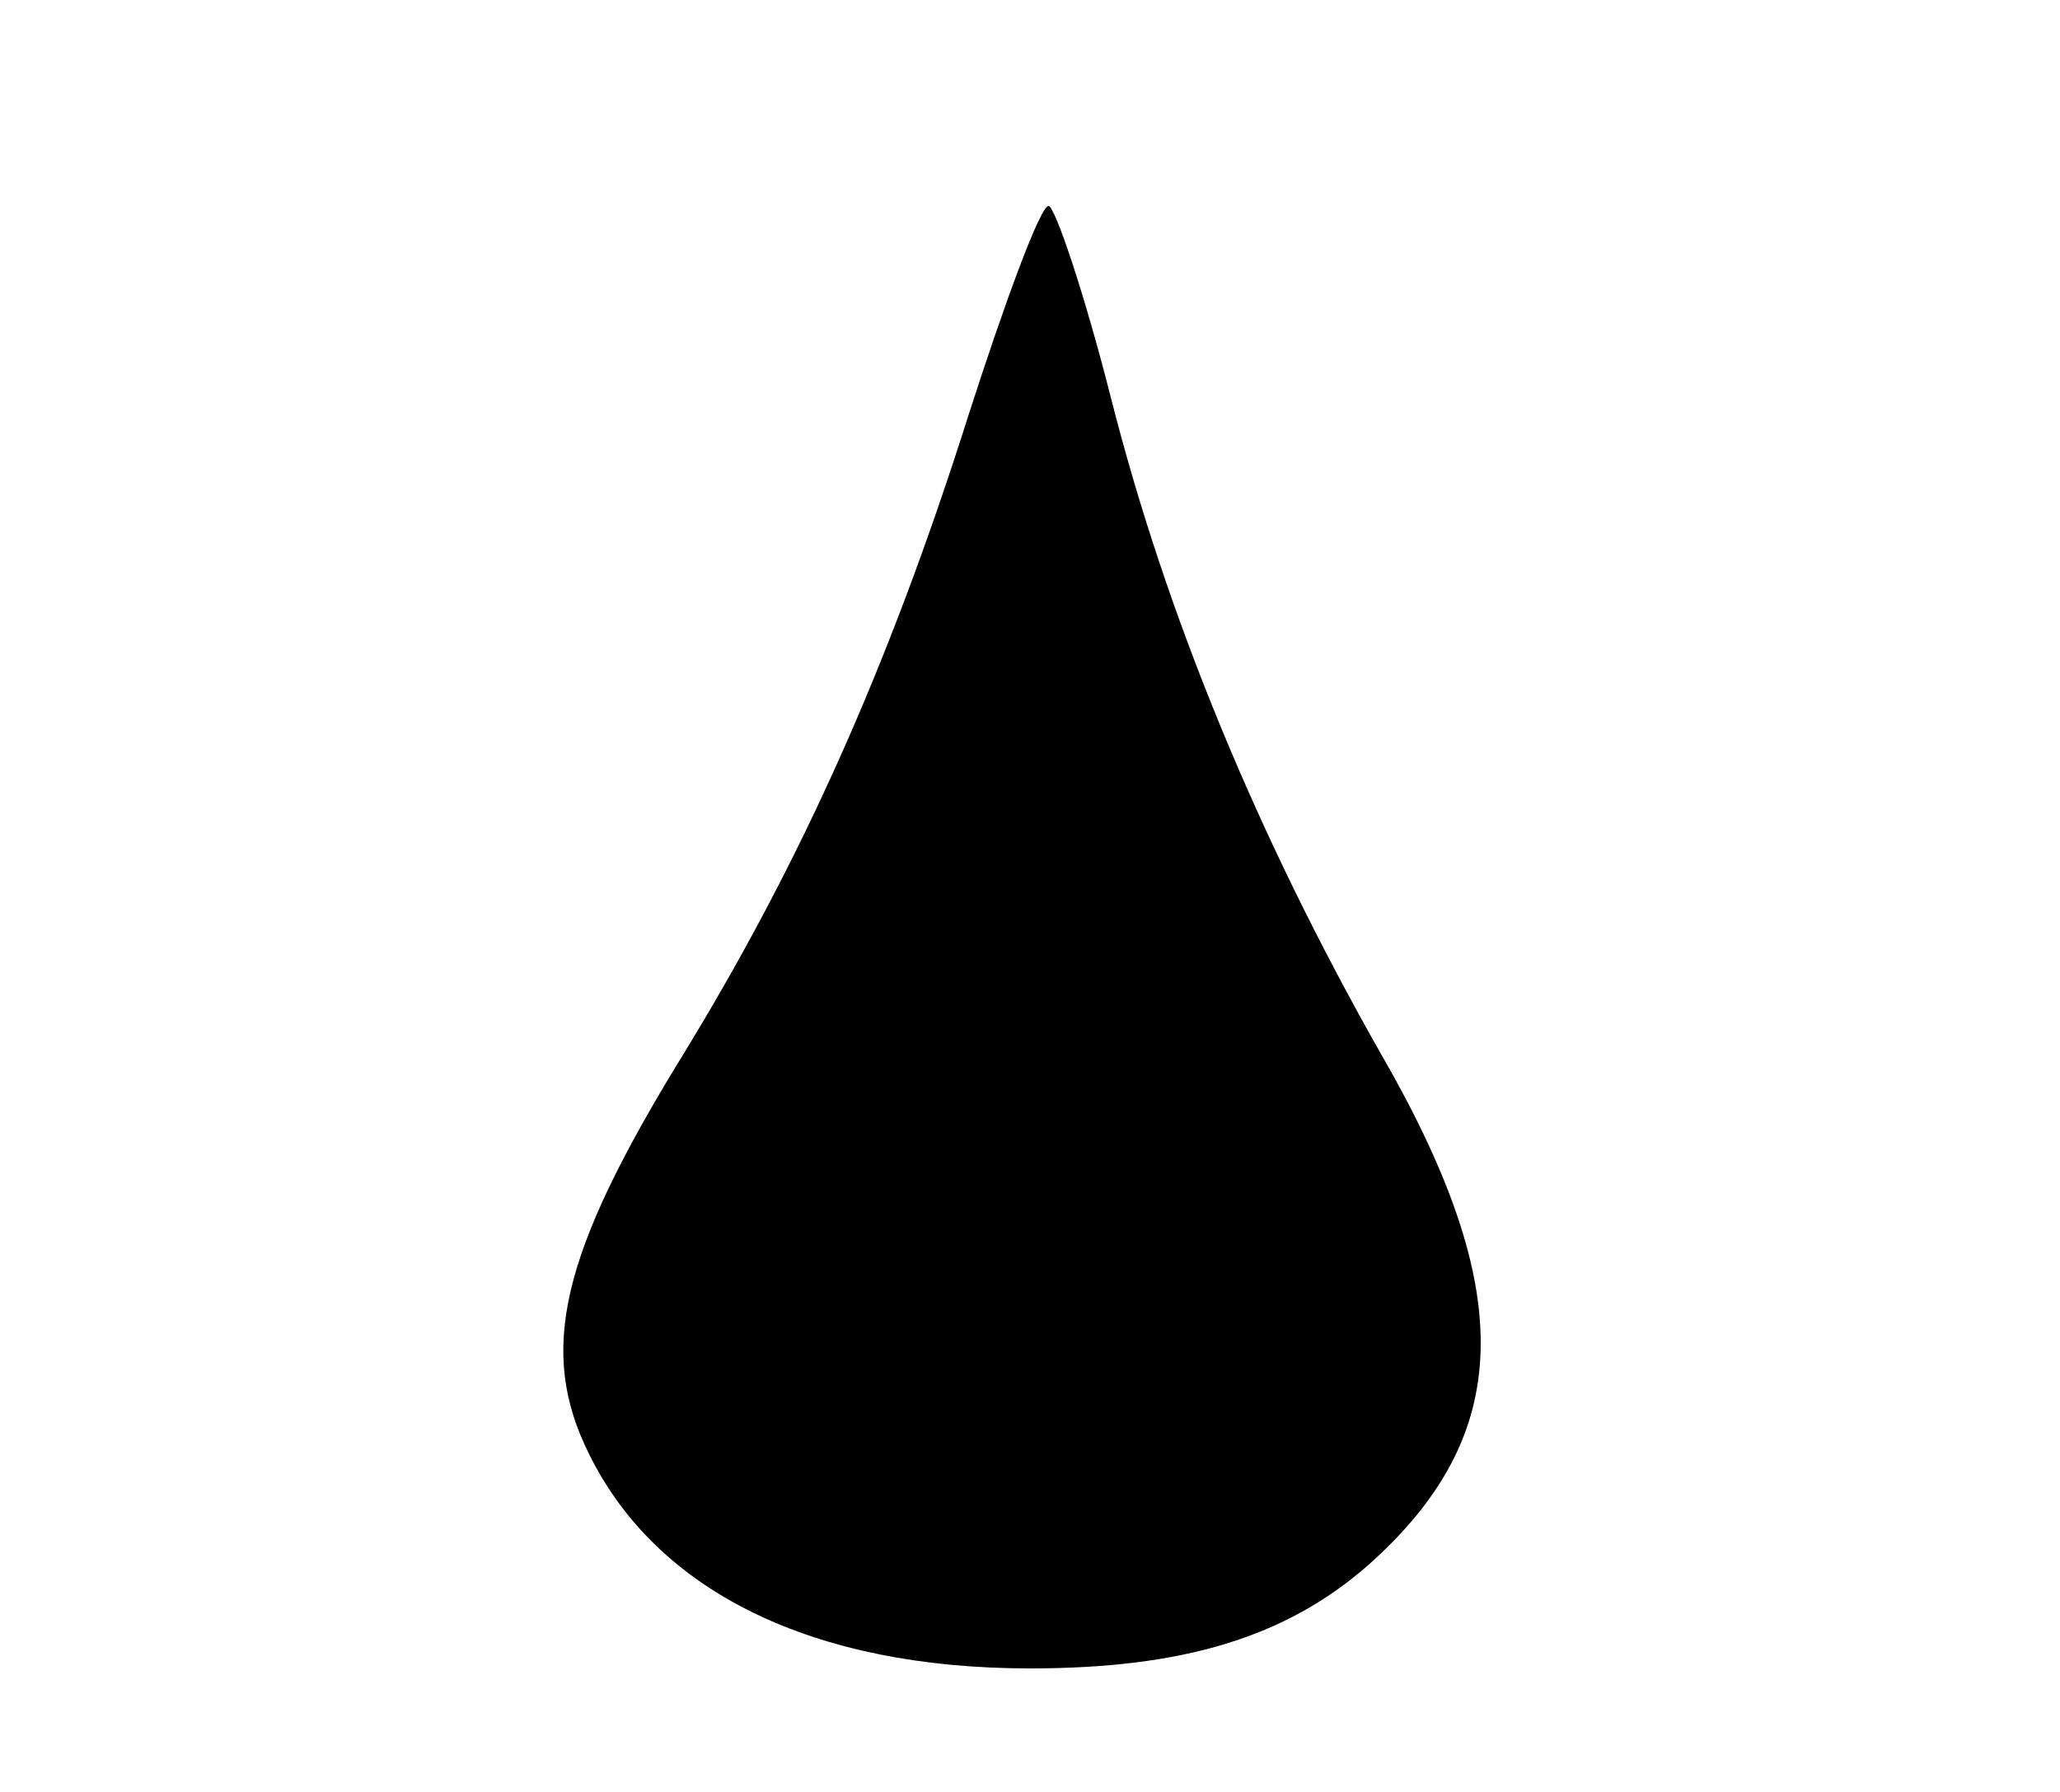 <?xml version="1.0" standalone="no"?>
<!DOCTYPE svg PUBLIC "-//W3C//DTD SVG 20010904//EN"
 "http://www.w3.org/TR/2001/REC-SVG-20010904/DTD/svg10.dtd">
<svg version="1.0" xmlns="http://www.w3.org/2000/svg"
 width="100pt" height="87pt" viewBox="0 0 100 87"
 preserveAspectRatio="xMidYMid meet">

<g transform="translate(0,87) scale(0.1,-0.1)"
fill="#000000" stroke="none">
<path d="M470 668 c-39 -123 -82 -218 -139 -311 -59 -96 -70 -143 -45 -193 33
-67 109 -104 214 -104 74 0 124 15 164 50 71 63 73 133 6 249 -59 104 -104
212 -131 319 -13 51 -27 92 -30 92 -4 0 -21 -46 -39 -102z"/>
</g>
</svg>
